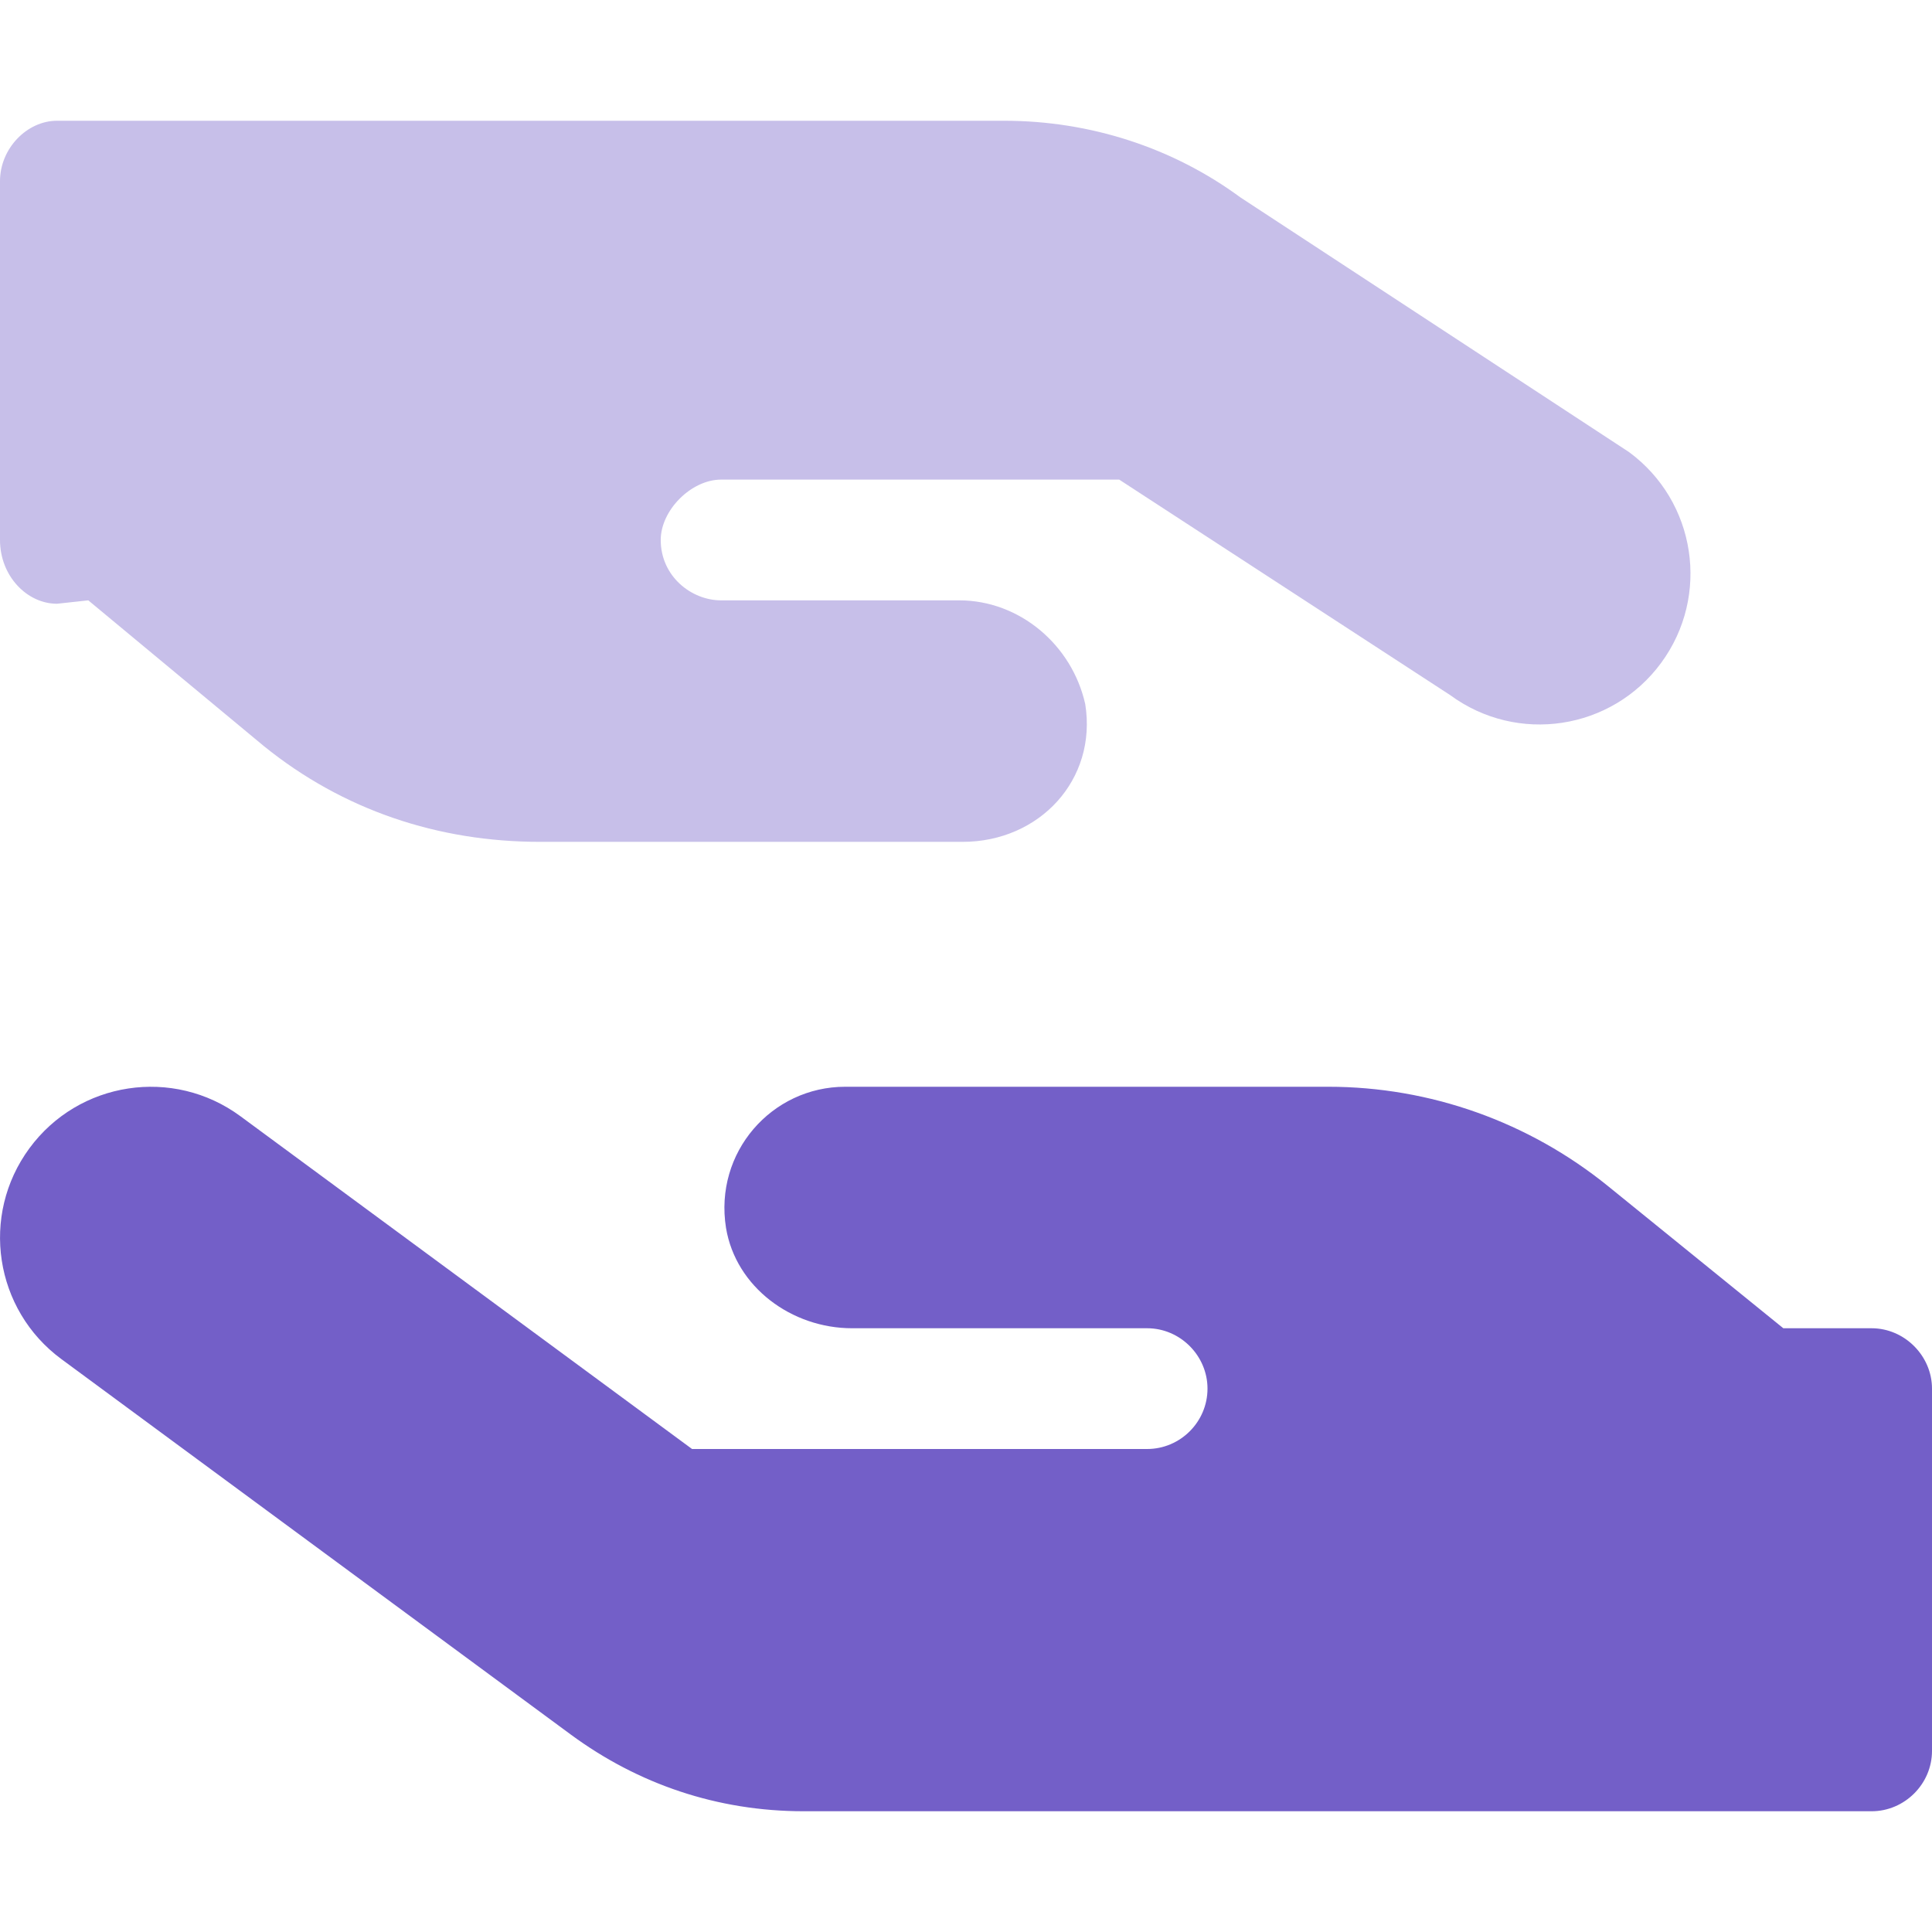 <?xml version="1.0" encoding="UTF-8"?>
<!-- Generator: Adobe Illustrator 27.0.0, SVG Export Plug-In . SVG Version: 6.00 Build 0)  -->
<svg xmlns="http://www.w3.org/2000/svg" xmlns:xlink="http://www.w3.org/1999/xlink" version="1.1" id="Layer_1" x="0px" y="0px" viewBox="0 0 512 512" style="enable-background:new 0 0 512 512;" xml:space="preserve">
<style type="text/css">
	.st0{fill:#735FC8;}
	.st1{opacity:0.4;fill:#735FC8;enable-background:new    ;}
</style>
<path class="st0" d="M7.8,304.3c13.1-17.8,38.1-21.6,55.9-8.5L183.4,384H304c8.8,0,16-7.2,16-16c0-8.7-7.2-16-16-16h-78.2  c-16,0-30.8-10.9-33.4-26.6c-3.2-20,12.1-37.4,31.6-37.4h128c27,0,53.1,9.3,74.1,26.3l46.5,37.7H496c8.7,0,16,7.3,16,16v96  c0,8.8-7.3,16-16,16H213c-22.9,0-43.9-7.2-61.7-20.3l-135-99.5C-1.5,347.1-5.3,322.1,7.8,304.3L7.8,304.3z"></path>
<path class="st1" d="M440.2,175.7c-13.1,17.8-38.1,21.6-55.9,8.5l-87.7-57.1H191.1c-7.9,0-16,8.1-16,16c0,9.6,8.1,16,16,16h63.1  c16,0,29.9,11.8,33.4,27.5c3.2,20-12.1,36.5-32.5,36.5h-112c-27,0-52.2-8.4-73.2-25.4l-46.5-38.6l-8.3,0.9C7.2,160,0,152.7,0,143.1  V48c0-8.7,7.2-16,15.1-16h251c22.9,0,44.8,7.2,62.6,20.3l103,67.5C449.5,132.9,453.3,157.9,440.2,175.7L440.2,175.7z"></path>
</svg>
